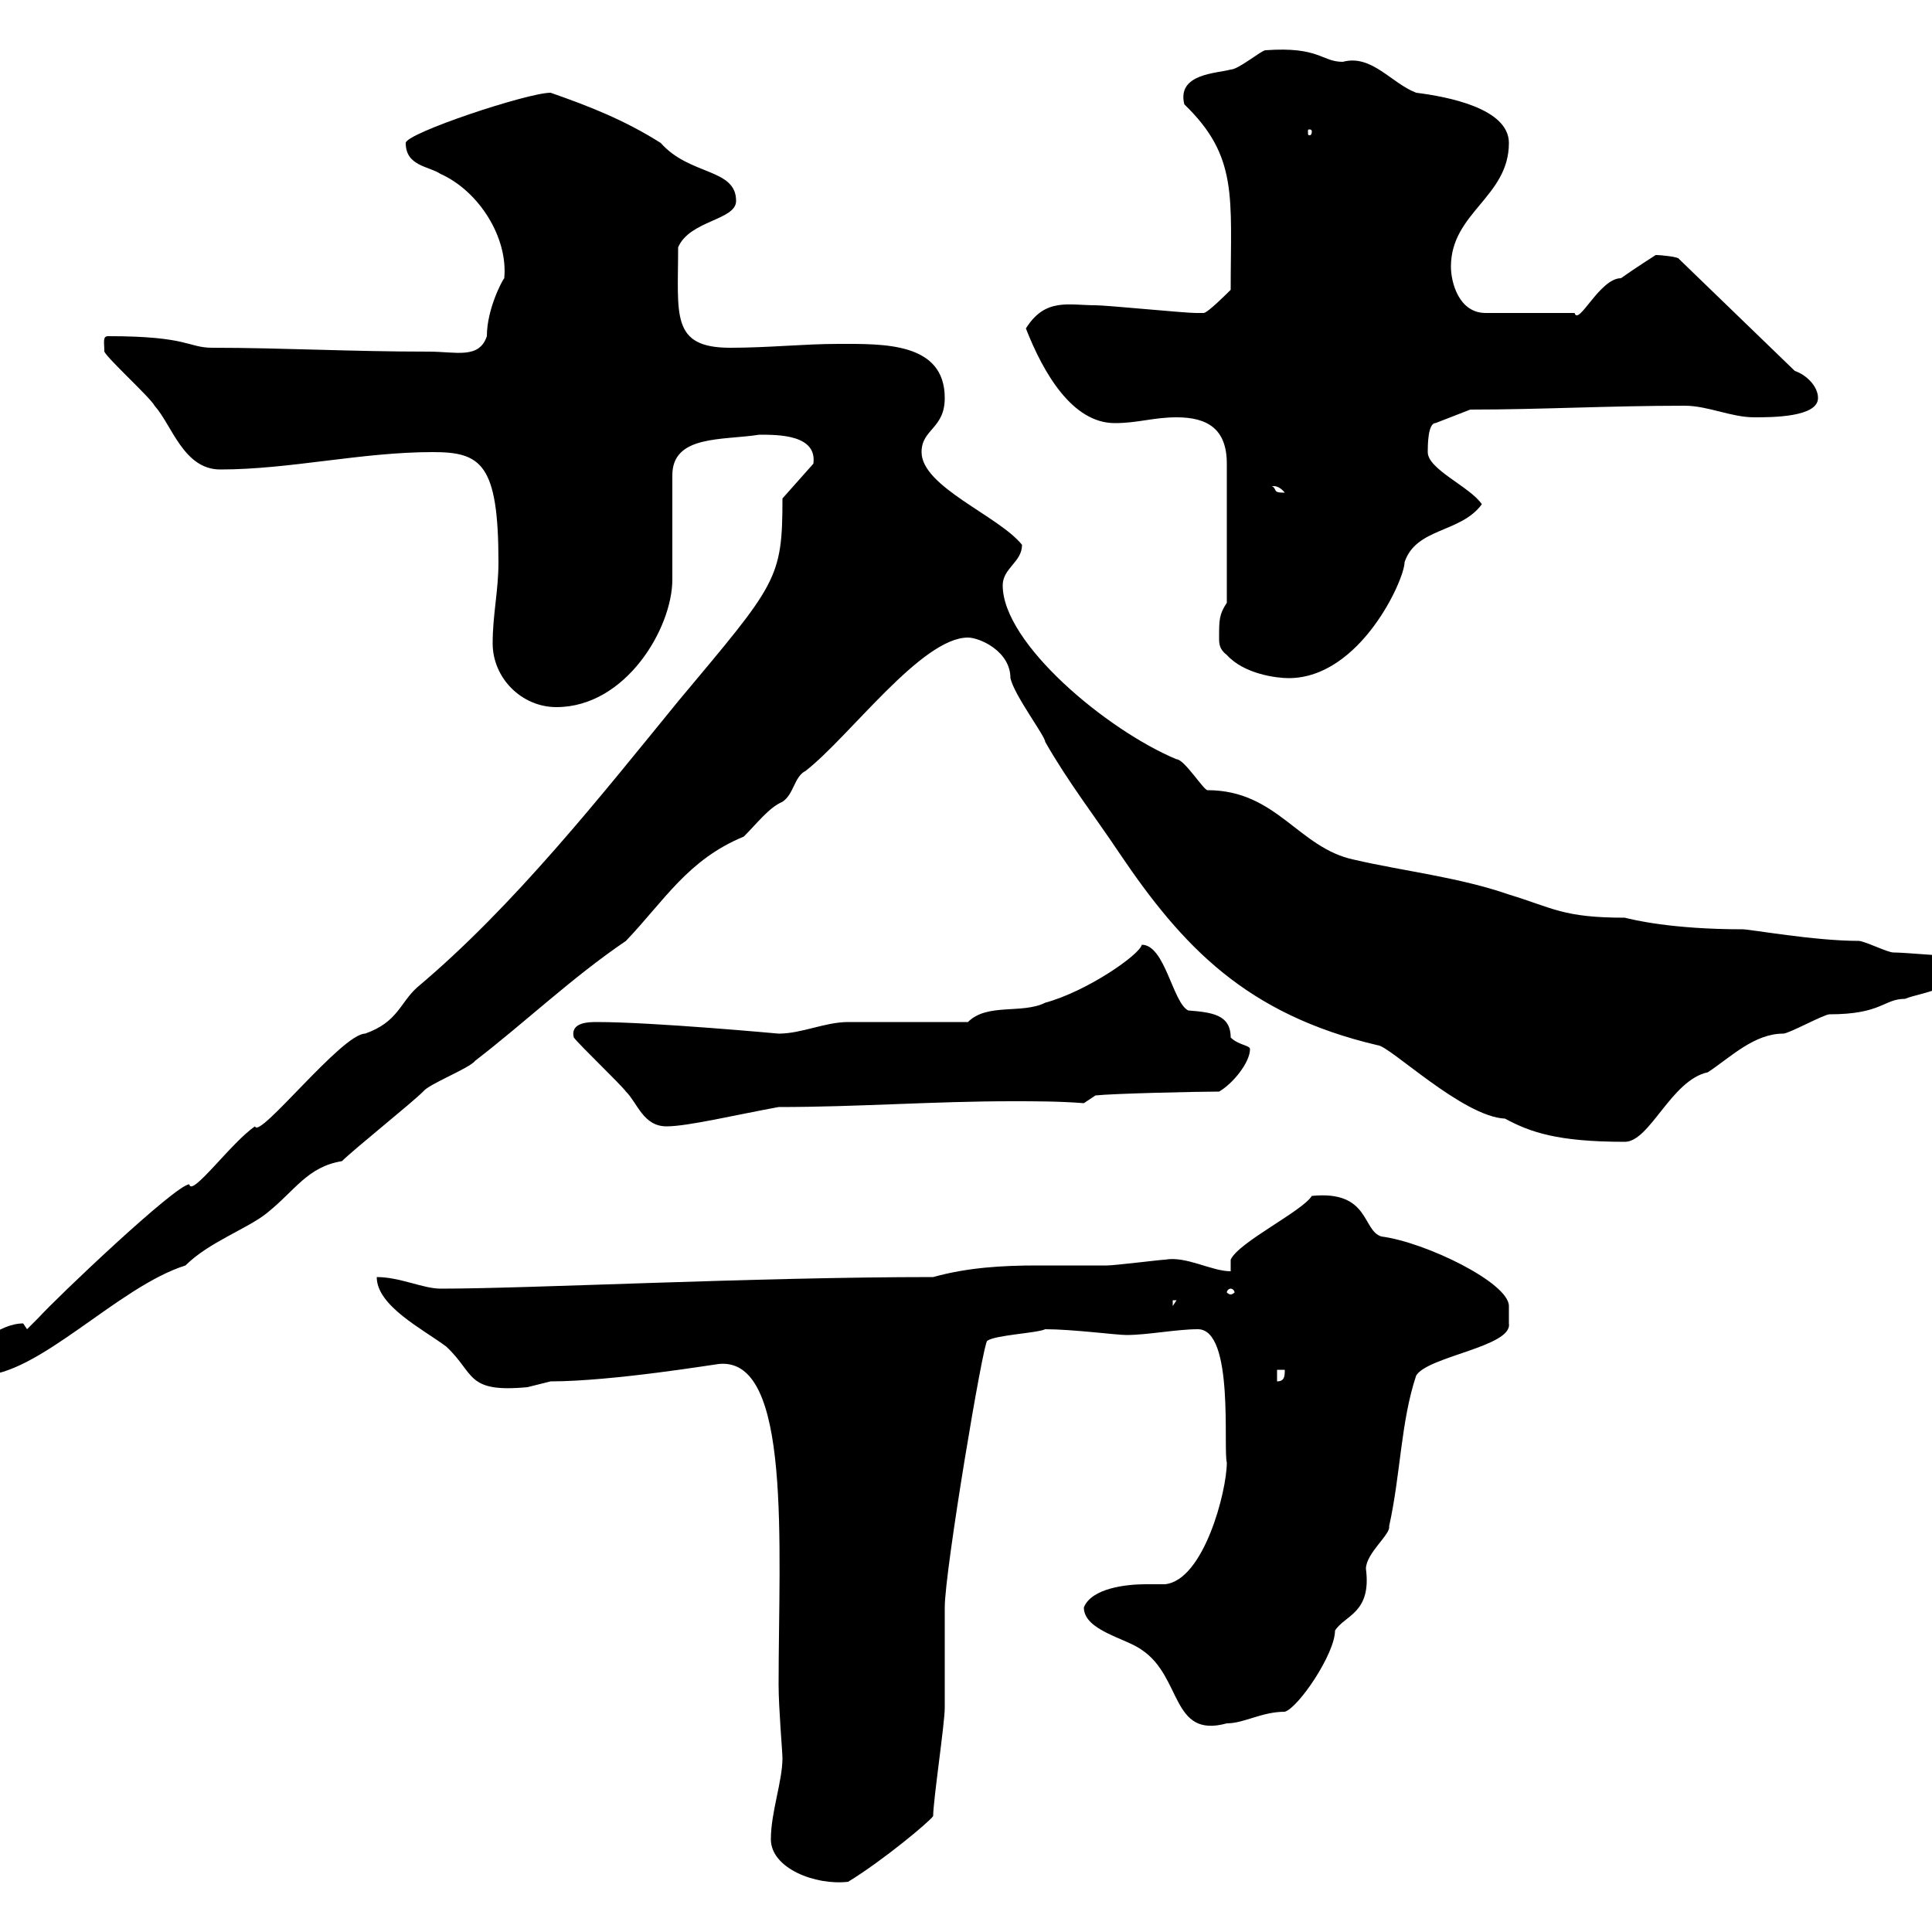 <svg xmlns="http://www.w3.org/2000/svg" xmlns:xlink="http://www.w3.org/1999/xlink" width="300" height="300"><path d="M119.70 285.60C119.70 290.10 126.60 292.80 131.70 292.20C137.10 288.90 144.30 282.90 144.90 282C144.90 279.60 146.70 267.60 146.70 265.20C146.70 263.40 146.70 251.40 146.70 249.60C146.70 243.90 152.70 208.20 153.30 208.20C154.50 207.30 161.10 207 162.30 206.40C166.50 206.40 173.40 207.30 174.90 207.30C178.20 207.30 182.70 206.40 186 206.40C191.70 206.40 189.90 225 190.50 227.10C190.50 231.60 186.90 245.40 180.90 246C180.30 246 179.10 246 177.90 246C174.90 246 169.50 246.60 168.30 249.60C168.30 253.20 174.90 254.40 177.30 256.20C183.60 260.40 181.80 270 190.50 267.60C193.20 267.60 195.90 265.80 199.50 265.80C201.60 265.20 207.30 256.80 207.30 253.20C208.80 250.80 213 250.50 212.10 243.60C212.10 241.20 216 238.20 215.70 237C217.50 228.90 217.50 220.80 219.90 213.60C221.70 210.60 234.90 209.10 234.30 205.50L234.30 202.80C234.30 199.20 221.40 192.90 214.50 192C211.50 191.10 212.70 184.80 203.70 185.70C202.20 188.10 192.30 192.90 191.10 195.60L191.10 197.40C188.10 197.40 184.20 195 180.90 195.60C180.30 195.60 173.10 196.50 171.90 196.50C168.30 196.50 164.70 196.50 161.10 196.50C155.70 196.50 150.30 196.80 144.90 198.30C117 198.30 82.50 200.10 68.40 200.10C65.70 200.10 62.10 198.30 58.50 198.30C58.50 202.80 65.70 206.40 69.30 209.10C73.80 213.30 72.30 216.30 81.90 215.40C81.90 215.40 85.50 214.50 85.50 214.50C95.10 214.50 111.30 211.80 111.60 211.80C123 210.60 120.90 240 120.90 261.60C120.90 265.20 121.50 272.10 121.50 273C121.50 276.60 119.70 281.40 119.70 285.60ZM198.30 212.70L199.50 212.70C199.50 213.60 199.50 214.50 198.30 214.50ZM-4.80 212.70C-4.80 213.60-3.60 213.60-3 213.60C6 213.60 18.30 199.80 28.80 196.50C32.40 192.90 38.40 190.80 41.40 188.40C45.90 184.80 47.70 181.20 53.10 180.30C54.90 178.50 63.90 171.30 65.70 169.50C66.60 168.30 72.90 165.90 73.80 164.70C81.60 158.70 88.80 151.80 97.20 146.10C103.20 139.80 106.80 133.50 115.50 129.90C117.60 127.80 119.40 125.40 121.50 124.50C123.30 123.30 123.30 120.60 125.10 119.70C132 114.30 143.10 99 150.30 99C152.10 99 156.90 101.10 156.90 105.30C157.50 108 162.30 114.30 162.30 115.20C165.90 121.50 170.10 126.90 173.70 132.30C183.60 147 193.50 157.50 213.90 162.30C215.70 162.30 227.10 173.40 233.70 173.70C237.60 175.80 241.80 177.30 252.30 177.30C256.20 177.30 259.50 167.70 265.20 166.50C268.80 164.10 272.40 160.50 276.90 160.50C277.80 160.50 283.20 157.50 284.10 157.50C292.20 157.50 292.50 155.10 295.80 155.10C298.80 153.90 304.50 153.90 303.90 148.50C302.10 148.50 295.80 147.90 294 147.90C293.10 147.90 289.50 146.10 288.60 146.10C281.70 146.10 271.80 144.30 270.60 144.30C259.50 144.30 253.50 142.80 252.30 142.50C242.70 142.50 241.20 141 234.30 138.90C226.50 136.20 218.10 135.30 210.30 133.50C201.60 131.70 198.30 122.70 187.50 122.70C186.90 122.70 183.90 117.90 182.70 117.90C171.90 113.40 155.70 99.90 155.70 90.90C155.70 88.20 158.70 87.30 158.70 84.60C155.10 80.10 143.10 75.60 143.10 70.20C143.10 66.60 146.70 66.60 146.70 61.80C146.70 53.10 137.10 53.40 130.20 53.40C124.80 53.40 119.40 54 113.40 54C104.10 54 105.30 48.90 105.30 38.40C107.10 34.20 114.30 34.20 114.30 31.20C114.30 26.10 107.10 27.30 102.60 22.20C96.90 18.60 91.50 16.50 85.50 14.40C81.90 14.40 63 20.70 63 22.20C63 25.80 66.60 25.80 68.40 27C74.40 29.70 78.90 36.90 78.30 43.20C78 43.50 75.60 48 75.60 52.20C74.40 55.80 70.80 54.60 66.60 54.60C54.30 54.60 43.80 54 33 54C29.10 54 29.40 52.20 16.80 52.20C15.90 52.20 16.20 53.10 16.20 54.60C16.80 55.80 23.40 61.80 24 63C26.70 66 28.50 72.90 34.20 72.90C45 72.90 56.10 70.20 67.20 70.20C74.70 70.20 77.40 72 77.40 87.30C77.40 91.80 76.50 95.40 76.50 99.90C76.50 105.30 81 109.80 86.40 109.80C97.20 109.80 104.40 97.50 104.40 90C104.40 88.20 104.40 75.60 104.40 73.80C104.40 67.50 112.20 68.40 117.90 67.50C120.90 67.50 126.90 67.50 126.30 72L121.50 77.40C121.50 90 120.60 90.60 105.30 108.90C93.30 123.60 79.80 140.70 64.80 153.30C62.10 155.70 61.80 158.70 56.70 160.50C53.10 160.50 40.20 177 39.60 174.90C36 177.30 29.70 186 29.40 183.90C27.30 183.90 8.70 201.60 6 204.60C6 204.60 4.20 206.40 4.20 206.40C4.20 206.40 3.60 205.50 3.60 205.50C0 205.50-4.80 209.10-4.80 212.70ZM182.10 201.90L182.70 201.90L182.10 202.80ZM191.10 200.10C191.40 200.10 191.70 200.40 191.70 200.70C191.70 200.70 191.40 201 191.10 201C190.80 201 190.50 200.70 190.50 200.70C190.50 200.40 190.80 200.10 191.10 200.10ZM89.10 161.10C90 162.30 96.30 168.30 97.20 169.50C99 171.30 99.90 174.90 103.50 174.90C106.80 174.90 114.30 173.10 120.90 171.90C133.20 171.90 144.90 171 157.20 171C160.80 171 164.40 171 168.30 171.30L170.10 170.10C172.80 169.80 186 169.50 189.30 169.50C191.40 168.30 194.10 165 194.10 162.90C194.10 162.30 192.30 162.30 191.10 161.10C191.10 157.50 188.10 157.20 184.50 156.90C182.10 155.70 180.90 146.70 177.30 146.70C177 148.20 168.90 153.90 162.30 155.70C158.70 157.50 153.30 155.70 150.30 158.70C147.90 158.70 134.10 158.70 131.70 158.70C128.10 158.70 124.50 160.50 120.90 160.50C120.90 160.50 101.40 158.70 92.70 158.70C91.50 158.70 88.50 158.70 89.10 161.10ZM190.50 101.70C193.20 104.70 198.30 105.30 200.10 105.30C211.20 105.30 218.10 90 218.10 87.30C219.90 81.90 226.80 82.80 230.10 78.30C228.30 75.60 221.70 72.90 221.70 70.20C221.70 69.30 221.70 65.70 222.90 65.70L228.30 63.60C239.10 63.60 249.90 63 261.60 63C265.20 63 268.80 64.80 272.40 64.80C275.10 64.80 282.30 64.80 282.30 61.80C282.30 60 280.50 58.20 278.70 57.60L260.70 40.20C260.70 39.90 258 39.60 257.10 39.60C257.10 39.60 253.80 41.70 251.70 43.20C248.40 43.20 245.10 50.70 244.50 48.60L230.70 48.60C226.50 48.60 225.30 43.80 225.30 41.40C225.30 33 234.30 30.60 234.30 22.20C234.30 16.80 224.70 15 219.90 14.40C216 12.90 213 8.40 208.50 9.60C205.20 9.60 204.90 7.20 196.50 7.80C195.90 7.80 192.30 10.80 191.10 10.80C189 11.40 182.70 11.40 183.90 16.20C192.30 24.30 191.10 30.60 191.10 45C190.50 45.60 187.50 48.60 186.90 48.60C185.70 48.60 185.70 48.60 185.70 48.60C183.90 48.60 171.90 47.40 170.10 47.40C165.90 47.40 162.30 46.20 159.30 51C162 57.90 166.50 65.70 173.10 65.70C176.70 65.70 179.10 64.80 182.70 64.80C187.50 64.80 190.50 66.60 190.50 72L190.50 93.60C189.30 95.40 189.30 96.30 189.30 99C189.30 99.90 189.30 100.80 190.50 101.70ZM197.70 75.60C197.10 75.60 198.30 75 199.50 76.50C197.70 76.50 198.30 76.20 197.70 75.60ZM203.70 20.40C203.70 21 203.40 21 203.40 21C203.10 21 203.10 21 203.10 20.40C203.10 20.10 203.10 20.10 203.40 20.10C203.40 20.10 203.70 20.10 203.70 20.40Z"/></svg>